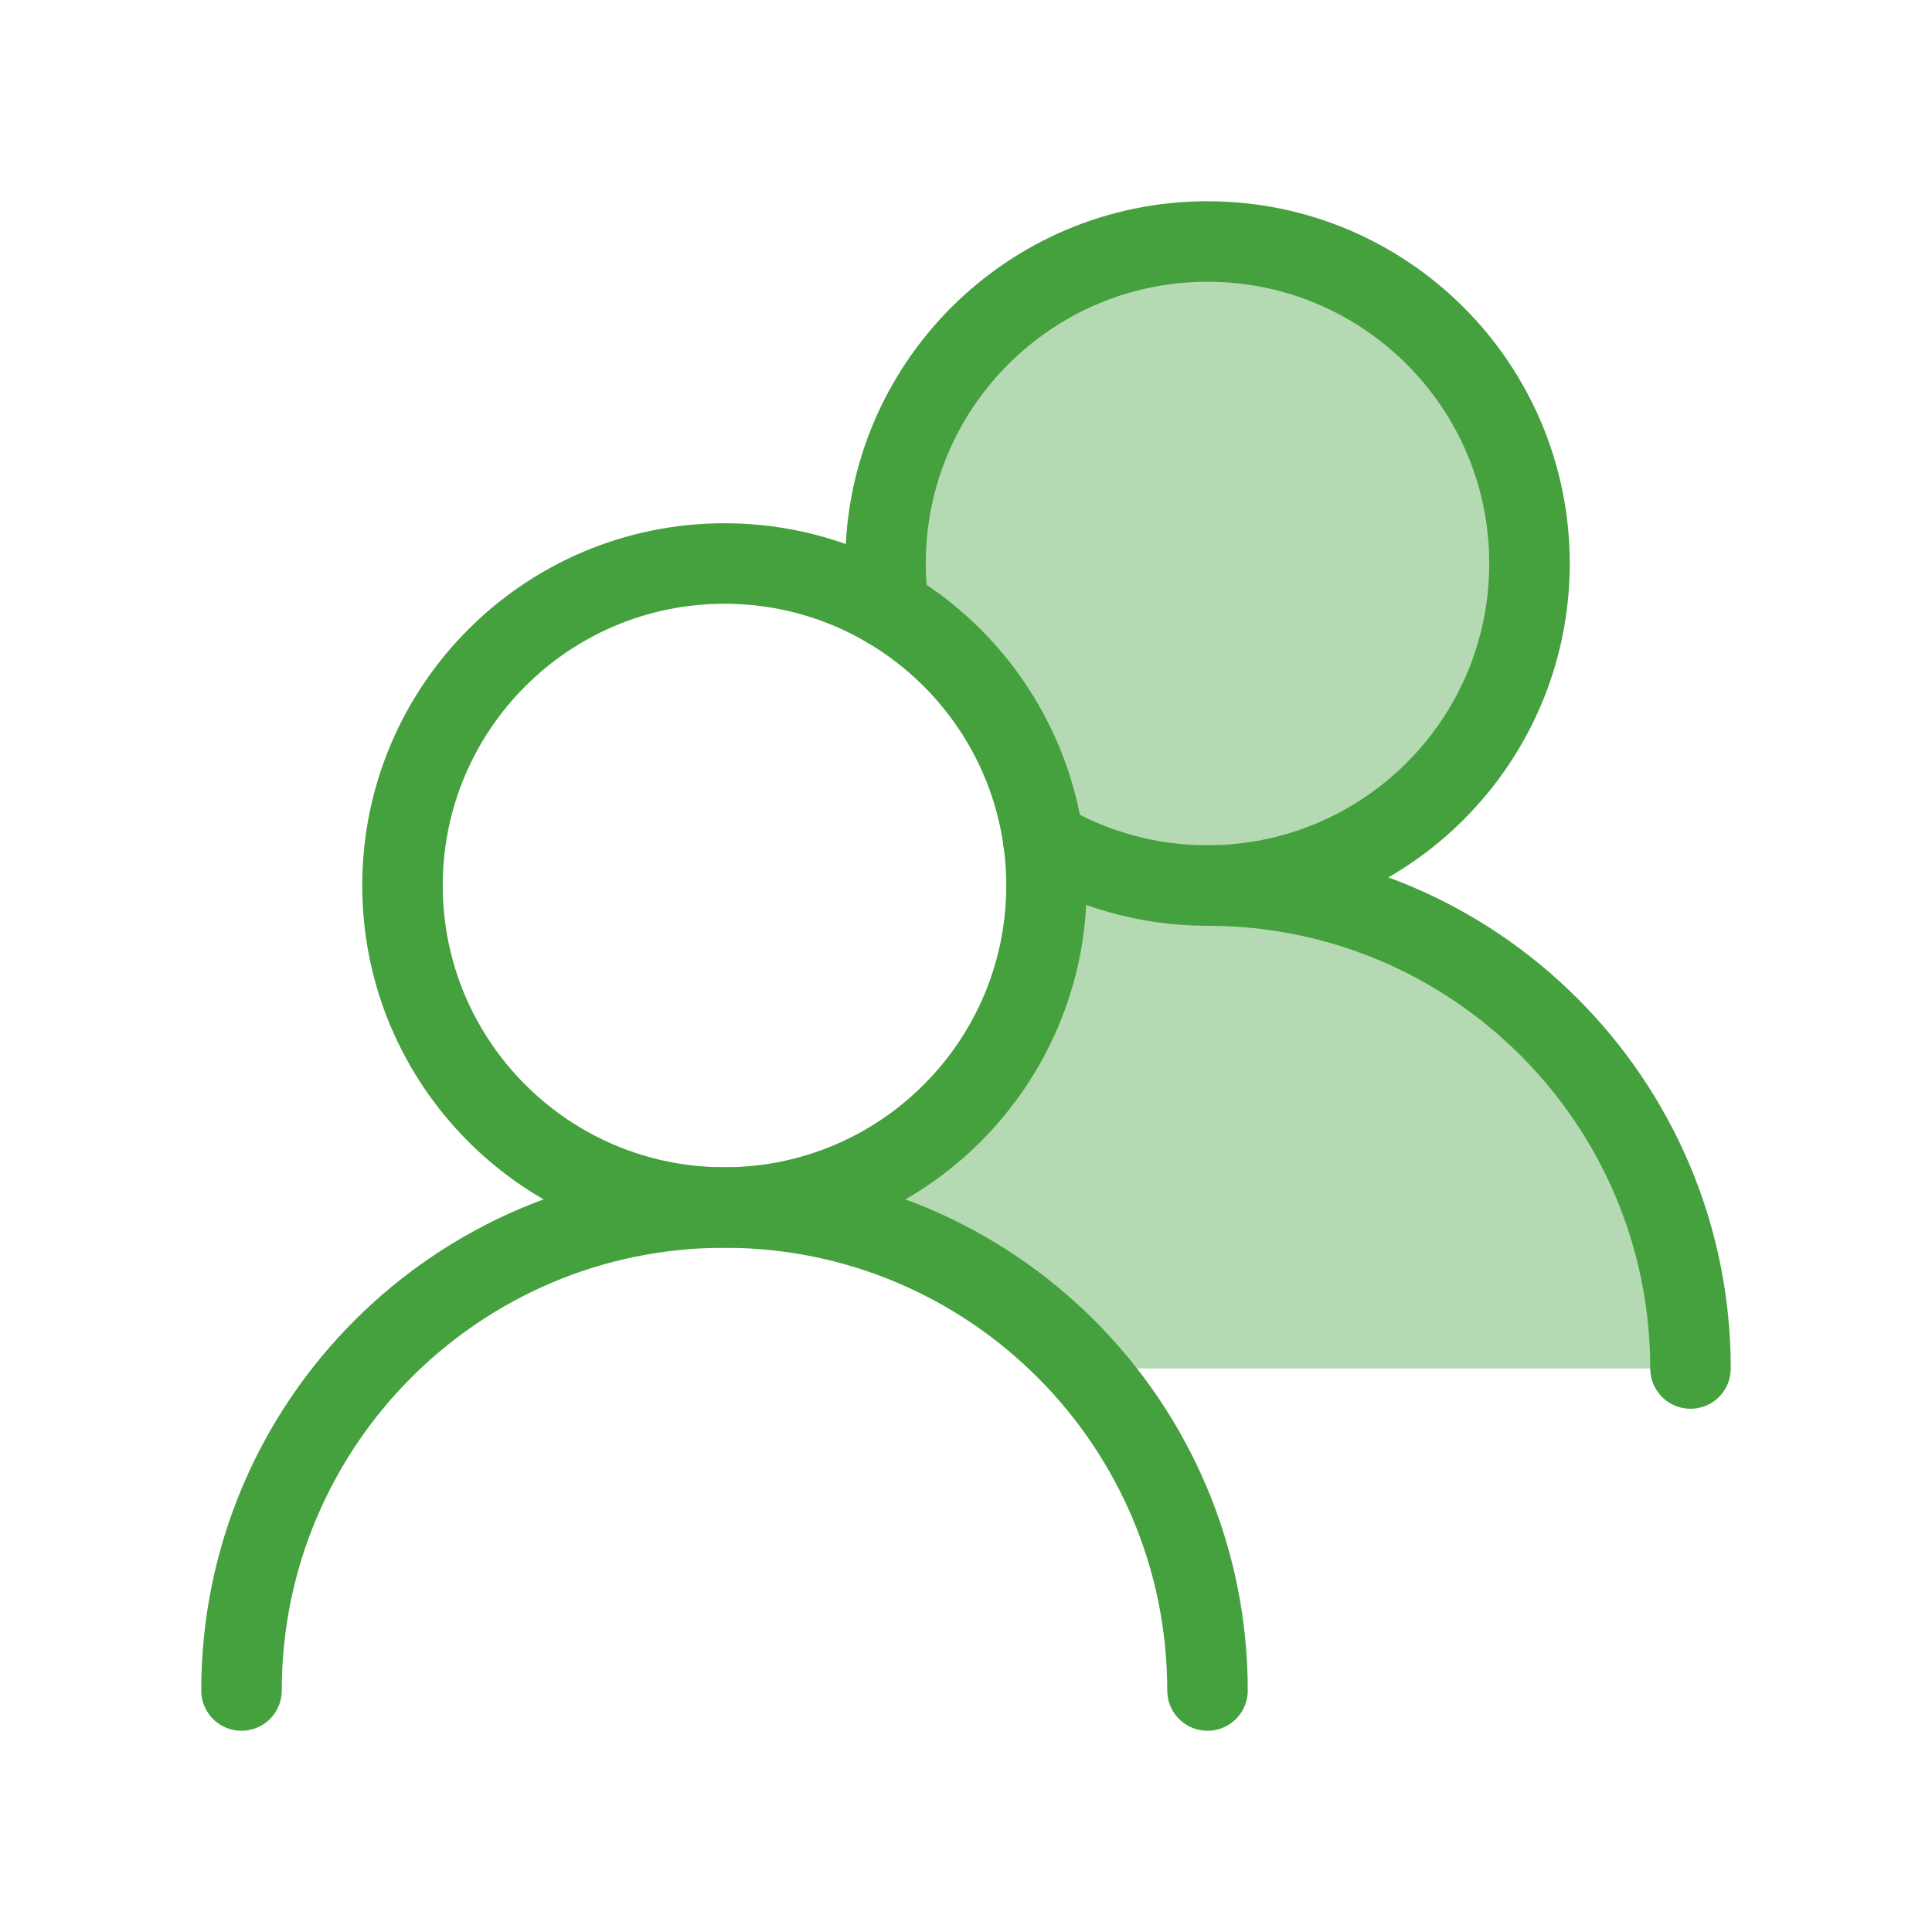 <svg xmlns="http://www.w3.org/2000/svg" viewBox="0 0 24 24" width="16" height="16" color="#45a03e" fill="none">
  <path d="M13 11C13 8.791 11.209 7 9 7C6.791 7 5 8.791 5 11C5 13.209 6.791 15 9 15C11.209 15 13 13.209 13 11Z" stroke="#45a03e" stroke-width="1" stroke-linecap="round" stroke-linejoin="round"></path>
  <path d="M11.039 7.558C11.013 7.375 11 7.189 11 7C11 4.791 12.791 3 15 3C17.209 3 19 4.791 19 7C19 9.209 17.209 11 15 11C14.255 11 13.558 10.797 12.961 10.442" stroke="#45a03e" stroke-width="1" stroke-linecap="round" stroke-linejoin="round"></path>
  <path d="M15 21C15 17.686 12.314 15 9 15C5.686 15 3 17.686 3 21" stroke="#45a03e" stroke-width="1" stroke-linecap="round" stroke-linejoin="round"></path>
  <g opacity="0.4">
    <path d="M12.985 11.347C12.819 13.279 11.279 14.819 9.347 14.985C9.344 14.993 9.341 15.001 9.338 15.009C10.979 15.101 12.444 15.851 13.472 17H21C21 13.686 18.314 11 15 11C14.293 11 13.615 11.122 12.985 11.347Z" fill="#45a03e"></path>
    <path d="M12.961 10.442C13.558 10.797 14.255 11 15 11C17.209 11 19 9.209 19 7C19 4.791 17.209 3 15 3C12.791 3 11 4.791 11 7C11 7.189 11.013 7.375 11.039 7.558C12.061 8.165 12.79 9.214 12.961 10.442Z" fill="#45a03e"></path>
  </g>
  <path d="M21 17C21 13.686 18.314 11 15 11" stroke="#45a03e" stroke-width="1" stroke-linecap="round" stroke-linejoin="round"></path>
</svg>
